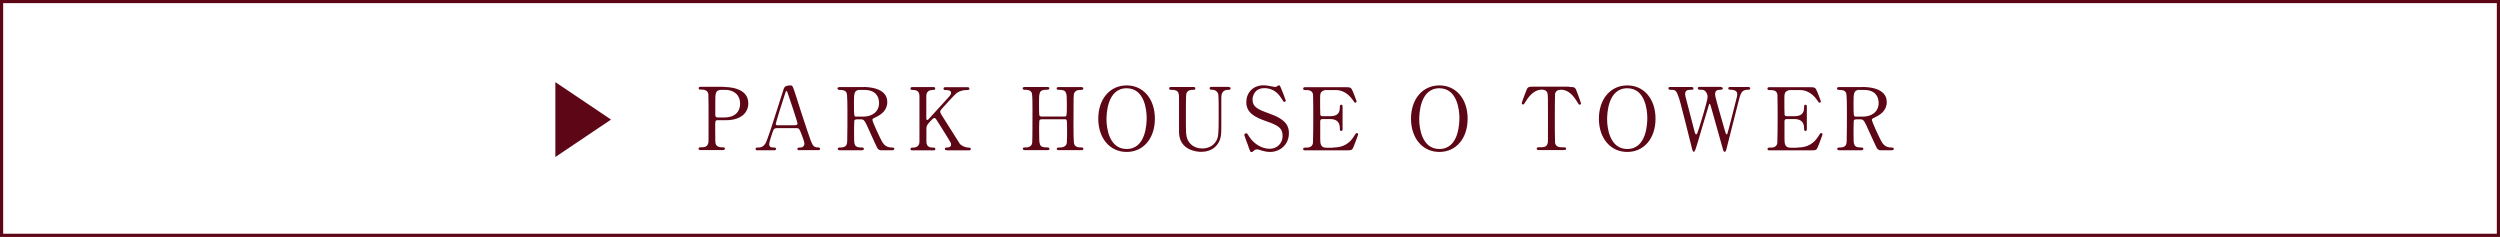 <?xml version="1.0" encoding="UTF-8"?><svg id="_レイヤー_2" xmlns="http://www.w3.org/2000/svg" viewBox="0 0 237.1 22.47"><defs><style>.cls-1{fill:#5d0615;}.cls-2{fill:none;stroke:#5d0615;stroke-miterlimit:10;stroke-width:.3px;}</style></defs><g id="_レイヤー_1-2"><path class="cls-1" d="M68.63,8.25c.31,0,2.34,0,2.34,1.55,0,.86-.66,1.6-2.13,1.6h-.79c-.22,0-.22.07-.22.69,0,1.5,0,1.51.09,1.65.13.19.34.23.55.23.18,0,.28,0,.28.13s-.12.13-.23.13h-2.03c-.12,0-.24,0-.24-.13s.12-.13.21-.13c.28,0,.63,0,.72-.43.02-.13.02-.14.02-2.33,0-.39,0-2.15-.02-2.29-.07-.39-.43-.42-.62-.42s-.3,0-.3-.13c0-.14.12-.14.24-.14h2.14ZM68.68,11.14c1.09,0,1.51-.6,1.51-1.3,0-.91-.67-1.32-1.41-1.32h-.35c-.59,0-.59.36-.59,1.08,0,.12,0,1.28,0,1.36.02.12.11.18.21.18h.62Z"/><path class="cls-1" d="M75.82,14.25c-.09,0-.2-.02-.2-.13,0-.13.13-.13.33-.13.16,0,.34-.15.34-.36,0-.18-.21-.75-.3-.96-.18-.46-.21-.52-.48-.52h-1.79c-.3,0-.34.08-.47.45-.07.22-.3.88-.3,1.07,0,.32.26.32.46.32.1,0,.19.02.19.13,0,.13-.12.13-.19.13h-1.58c-.07,0-.17,0-.17-.12,0-.14.09-.14.28-.14.22,0,.42-.05.62-.33.19-.25.8-2.19.98-2.77.11-.33.63-1.94.74-2.31.08-.29.13-.48.72-.48.1,0,.15.06.18.13.07.12.21.55.27.74.58,1.79.62,1.98,1.14,3.5.47,1.4.53,1.51,1,1.51.11,0,.19.05.19.14,0,.12-.13.12-.19.12h-1.78ZM75.43,11.87c.09,0,.21-.04.21-.13,0-.17-.78-2.46-.93-2.9-.05-.14-.07-.21-.12-.21-.05,0-.06.03-.15.3-.23.67-.87,2.75-.87,2.83,0,.12.12.12.23.12h1.64Z"/><path class="cls-1" d="M81.88,8.25c.39,0,2.27.04,2.27,1.42,0,.84-.63,1.22-1.09,1.44-.29.14-.32.16-.32.25,0,.2.69,1.65.86,1.97.12.22.34.66.97.66.08,0,.25,0,.25.13,0,.12-.16.13-.21.13h-1.03c-.08,0-.25,0-.39-.24-.05-.08-.63-1.36-.72-1.56-.45-1-.51-1.13-.8-1.13h-.45c-.06,0-.16.03-.19.1-.03.08-.03,1.17-.03,1.36,0,1,0,1.21.76,1.21.06,0,.17,0,.17.13s-.15.13-.24.13h-2.03c-.08,0-.21-.02-.21-.13,0-.13.12-.13.23-.13.57,0,.65-.26.67-.57.02-.28.02-2.54.02-2.93,0-.3,0-1.46-.07-1.66-.11-.3-.46-.3-.65-.3-.05,0-.22,0-.22-.15,0-.12.15-.12.25-.12h2.2ZM81.58,8.52c-.59,0-.59.37-.59,1.22,0,1.29,0,1.32.22,1.32h.67c.81,0,1.49-.44,1.49-1.3,0-.58-.31-1.23-1.38-1.23h-.4Z"/><path class="cls-1" d="M89.82,14.25c-.08,0-.21,0-.21-.13s.12-.13.24-.13c.26,0,.35-.14.35-.26,0-.08-.02-.14-.03-.18-.02-.07-.86-1.41-.96-1.57-.44-.71-.49-.79-.58-.79-.1,0-.23.12-.41.32-.33.36-.36.44-.36.76v1.16c0,.57.44.57.69.57.07,0,.16.02.16.13,0,.13-.12.13-.2.13h-1.95c-.08,0-.21,0-.21-.13s.12-.13.23-.13c.29,0,.62-.11.62-.57v-4.33c0-.57-.44-.57-.69-.57-.07,0-.16-.02-.16-.13,0-.14.12-.14.2-.14h1.94c.09,0,.21,0,.21.14,0,.13-.12.13-.23.13-.26,0-.62.09-.62.57v2.11c0,.07,0,.17.1.17.04,0,.07-.04.09-.05.07-.08,1.32-1.45,1.57-1.72.53-.58.59-.64.59-.8,0-.27-.32-.27-.56-.27-.02,0-.16,0-.16-.13,0-.14.12-.14.21-.14h2.03c.1,0,.22,0,.22.14,0,.13-.12.13-.27.13-.25,0-.62.05-.96.3-.17.13-1.07,1.12-1.41,1.5-.06.06-.13.15-.13.25,0,.09.06.19.12.3.31.49.45.72,1.72,2.72.1.16.48.39.9.39.16,0,.16.11.16.13,0,.13-.12.13-.2.13h-2.06Z"/><path class="cls-1" d="M100.96,11.05c.22,0,.22-.05.22-1.13,0-1.19,0-1.4-.76-1.4-.07,0-.21,0-.21-.14,0-.12.15-.12.22-.12h2.1c.06,0,.21,0,.21.13,0,.14-.11.14-.36.14s-.44.14-.5.3c-.07.17-.07.2-.07,3.17,0,.31,0,1.48.07,1.67.12.31.45.31.61.31.12,0,.26,0,.26.13s-.16.13-.21.13h-2.1c-.08,0-.22,0-.22-.12,0-.13.15-.13.24-.13.22,0,.45-.03.58-.17.16-.16.16-.17.16-1.68,0-.76,0-.83-.22-.83h-2.21s-.16.02-.19.1c-.03.09-.03.9-.03,1.06,0,1.35,0,1.51.77,1.51.06,0,.21,0,.21.14,0,.12-.15.12-.22.12h-2.1s-.21,0-.21-.13.11-.13.36-.13c.11,0,.47-.05.53-.42.03-.2.03-2.2.03-3.25,0-.3,0-1.3-.06-1.48-.11-.31-.45-.31-.61-.31-.12,0-.26,0-.26-.14,0-.13.16-.13.21-.13h2.1c.08,0,.22,0,.22.12,0,.14-.14.14-.24.14-.74,0-.74.25-.74,1.3,0,.15,0,1.05.03,1.13.04.11.17.11.19.11h2.21Z"/><path class="cls-1" d="M106.85,14.41c-1.59,0-2.69-1.3-2.69-3.15s1.09-3.16,2.69-3.16,2.68,1.3,2.68,3.16-1.09,3.15-2.68,3.15ZM108.75,11.18c0-.76-.21-2.81-1.9-2.81-1.84,0-1.91,2.42-1.91,2.96,0,.79.24,2.8,1.91,2.8,1.83,0,1.9-2.39,1.9-2.95Z"/><path class="cls-1" d="M116.48,8.25c.11,0,.23,0,.23.14,0,.13-.12.13-.25.13-.58,0-.62.47-.63.72,0,.41,0,2.45,0,2.91,0,.58-.02,1.22-.53,1.73-.41.41-.95.52-1.39.52-.35,0-2.04-.12-2.09-1.82,0-.46,0-2.7,0-3.2,0-.63-.04-.86-.76-.86-.05,0-.18,0-.18-.13,0-.14.12-.14.25-.14h2.02c.1,0,.22,0,.22.14,0,.13-.11.13-.26.13-.18,0-.5.03-.6.37-.04.12-.04,1.69-.04,1.97,0,1.81,0,1.95.14,2.33.13.35.56.89,1.41.89.63,0,1.05-.29,1.28-.64.28-.41.28-.76.28-2.67s-.02-1.86-.12-2.01c-.16-.24-.41-.25-.58-.25-.09,0-.16-.04-.16-.13,0-.14.12-.14.2-.14h1.58Z"/><path class="cls-1" d="M118.42,13.94c-.06-.15-.41-1.08-.41-1.13,0-.12.11-.17.18-.17.09,0,.11.04.3.34.36.57,1.1,1.13,1.93,1.13.55,0,1.22-.37,1.22-1.24,0-.75-.49-1.01-1.54-1.37-1.14-.39-1.9-.83-1.9-1.81,0-.86.59-1.6,1.65-1.6.16,0,.37.03.58.07.09.02.44.09.49.09.07,0,.13-.02.18-.05.12-.09.13-.11.19-.11.1,0,.12.07.21.29.06.13.44,1.1.44,1.15,0,.11-.09.13-.14.13-.07,0-.08-.02-.21-.24-.22-.35-.67-1.06-1.68-1.06-.92,0-1.12.74-1.12,1.09,0,.68.49.93,1.57,1.31,1.66.58,1.88,1.23,1.88,1.87,0,1.11-.87,1.78-1.78,1.78-.3,0-.58-.06-.89-.16-.22-.07-.28-.08-.33-.08-.13,0-.24.03-.31.11-.14.12-.16.14-.24.14-.11,0-.12-.05-.28-.46Z"/><path class="cls-1" d="M126.41,13.99c.52,0,1.37-.07,1.97-1.02.21-.32.22-.35.29-.35s.14.04.14.13c0,.04-.3.82-.35.95-.21.54-.21.56-.75.56h-3.87c-.14,0-.25,0-.25-.13s.08-.13.31-.13c.2,0,.55-.03.62-.43.02-.14.03-2.03.03-2.27,0-.33,0-2.2-.02-2.34-.08-.42-.44-.42-.76-.42-.06,0-.18,0-.18-.13,0-.14.12-.14.25-.14h3.75c.51,0,.55.02.72.42.05.12.35.87.35.93,0,.07-.06.12-.13.12-.05,0-.07-.02-.25-.28-.25-.36-.79-.92-1.58-.92h-.91c-.32,0-.46.17-.49.21-.1.15-.1.22-.1.87,0,.11,0,1.23.02,1.29.05.1.17.11.2.11h.72c.93,0,.93-.56.93-.92,0-.03,0-.17.13-.17.14,0,.13.14.13.21,0,.3,0,1.78,0,2.11,0,.04,0,.17-.13.17s-.13-.11-.13-.27c0-.7-.47-.86-.93-.86h-.72c-.14,0-.2.08-.21.19,0,.07,0,1.42,0,1.55,0,.58,0,.98.59.98h.63Z"/><path class="cls-1" d="M136.51,14.41c-1.59,0-2.69-1.3-2.69-3.15s1.09-3.16,2.69-3.16,2.68,1.3,2.68,3.16-1.09,3.15-2.68,3.15ZM138.41,11.18c0-.76-.21-2.81-1.9-2.81-1.84,0-1.91,2.42-1.91,2.96,0,.79.24,2.8,1.91,2.8,1.83,0,1.9-2.39,1.9-2.95Z"/><path class="cls-1" d="M148.84,8.25c.44,0,.54,0,.68.37.07.18.42,1.11.42,1.19,0,.09-.08.12-.13.12-.07,0-.09-.03-.28-.35-.44-.71-.92-1.07-1.48-1.07-.32,0-.52.13-.57.41-.02.15-.02,2.01-.02,2.35,0,.23,0,2.13.02,2.27.07.42.46.43.68.43.3,0,.37,0,.37.13s-.12.13-.25.13h-2.3c-.12,0-.24,0-.24-.13s.13-.13.18-.13c.49,0,.79,0,.87-.43.02-.13.02-.14.02-2.33,0-2.03,0-2.25-.06-2.41-.08-.22-.3-.3-.53-.3-.66,0-1.14.52-1.48,1.06-.2.32-.21.35-.29.35-.06,0-.13-.05-.13-.12,0-.07.37-1.05.44-1.22.13-.35.26-.35.67-.35h3.39Z"/><path class="cls-1" d="M154.33,14.41c-1.59,0-2.69-1.3-2.69-3.15s1.09-3.16,2.69-3.16,2.68,1.3,2.68,3.16-1.09,3.15-2.68,3.15ZM156.23,11.18c0-.76-.21-2.81-1.9-2.81-1.84,0-1.91,2.42-1.91,2.96,0,.79.24,2.8,1.91,2.8,1.83,0,1.9-2.39,1.9-2.95Z"/><path class="cls-1" d="M163.2,8.25s.19,0,.19.14c0,.11-.1.12-.32.13-.13,0-.41.03-.41.4,0,.08.02.17.03.24.07.34.69,2.52.88,3.17.11.37.12.41.18.41.05,0,.07-.05.08-.08.07-.17.83-3.2.9-3.48.02-.07.03-.18.03-.26,0-.36-.39-.39-.5-.4-.31-.02-.35-.02-.35-.14s.11-.13.18-.13h1.68c.08,0,.22,0,.22.13,0,.12-.03.12-.34.14-.51.04-.59.38-.81,1.26-.3,1.18-.78,3.08-1.08,4.26-.06.25-.09.36-.19.36s-.12-.06-.25-.54c-.15-.52-.86-3.06-1.02-3.63-.1-.34-.11-.38-.16-.38-.04,0-.07.1-.1.21-.3,1.02-.8,2.63-1.09,3.65-.1.34-.21.69-.31.69-.07,0-.12-.12-.15-.23-.09-.36-.54-2.15-.64-2.55-.77-3.1-.81-3.1-1.34-3.1-.12,0-.28,0-.28-.15,0-.09.08-.12.17-.12h1.98c.06,0,.23,0,.23.14,0,.13-.09.13-.35.13-.21,0-.44.07-.44.38,0,.06,0,.14.05.33.12.46.71,2.72.84,3.23,0,.03.07.29.16.29.05,0,.1-.12.12-.16.13-.34.96-3.02.96-3.4,0-.17-.08-.44-.26-.58-.13-.1-.28-.1-.41-.1-.12,0-.26,0-.26-.15,0-.12.14-.12.17-.12h2Z"/><path class="cls-1" d="M170.45,13.99c.52,0,1.37-.07,1.97-1.02.21-.32.22-.35.29-.35s.14.04.14.13c0,.04-.3.82-.35.95-.21.54-.21.56-.75.56h-3.87c-.14,0-.25,0-.25-.13s.08-.13.31-.13c.2,0,.55-.03.62-.43.02-.14.03-2.03.03-2.27,0-.33,0-2.2-.02-2.34-.08-.42-.44-.42-.77-.42-.06,0-.18,0-.18-.13,0-.14.12-.14.25-.14h3.75c.51,0,.55.02.72.42.05.12.35.87.35.93,0,.07-.06.12-.13.12-.05,0-.07-.02-.25-.28-.25-.36-.79-.92-1.58-.92h-.91c-.32,0-.46.17-.49.21-.1.15-.1.22-.1.87,0,.11,0,1.23.02,1.29.05.1.17.11.2.11h.72c.93,0,.93-.56.93-.92,0-.03,0-.17.13-.17.14,0,.13.14.13.21,0,.3,0,1.78,0,2.11,0,.04,0,.17-.13.17s-.13-.11-.13-.27c0-.7-.47-.86-.93-.86h-.72c-.14,0-.2.08-.21.19,0,.07,0,1.42,0,1.55,0,.58,0,.98.59.98h.63Z"/><path class="cls-1" d="M176.67,8.25c.39,0,2.27.04,2.27,1.42,0,.84-.63,1.22-1.09,1.44-.29.14-.32.16-.32.25,0,.2.69,1.65.86,1.97.12.22.34.66.97.66.08,0,.25,0,.25.13,0,.12-.16.13-.21.13h-1.03c-.08,0-.25,0-.39-.24-.05-.08-.63-1.36-.72-1.56-.45-1-.51-1.13-.8-1.13h-.45c-.06,0-.16.03-.19.1-.03.08-.03,1.17-.03,1.36,0,1,0,1.21.76,1.21.06,0,.17,0,.17.13s-.15.13-.24.13h-2.03c-.08,0-.21-.02-.21-.13,0-.13.12-.13.23-.13.57,0,.65-.26.67-.57.02-.28.02-2.54.02-2.93,0-.3,0-1.46-.07-1.66-.11-.3-.46-.3-.65-.3-.05,0-.22,0-.22-.15,0-.12.15-.12.25-.12h2.2ZM176.38,8.52c-.59,0-.59.37-.59,1.22,0,1.29,0,1.32.22,1.32h.67c.81,0,1.49-.44,1.49-1.3,0-.58-.31-1.23-1.38-1.23h-.4Z"/><rect class="cls-2" x=".15" y=".15" width="236.8" height="22.17"/><polygon class="cls-1" points="52.67 14.89 52.67 7.79 57.95 11.34 52.67 14.89"/></g></svg>
